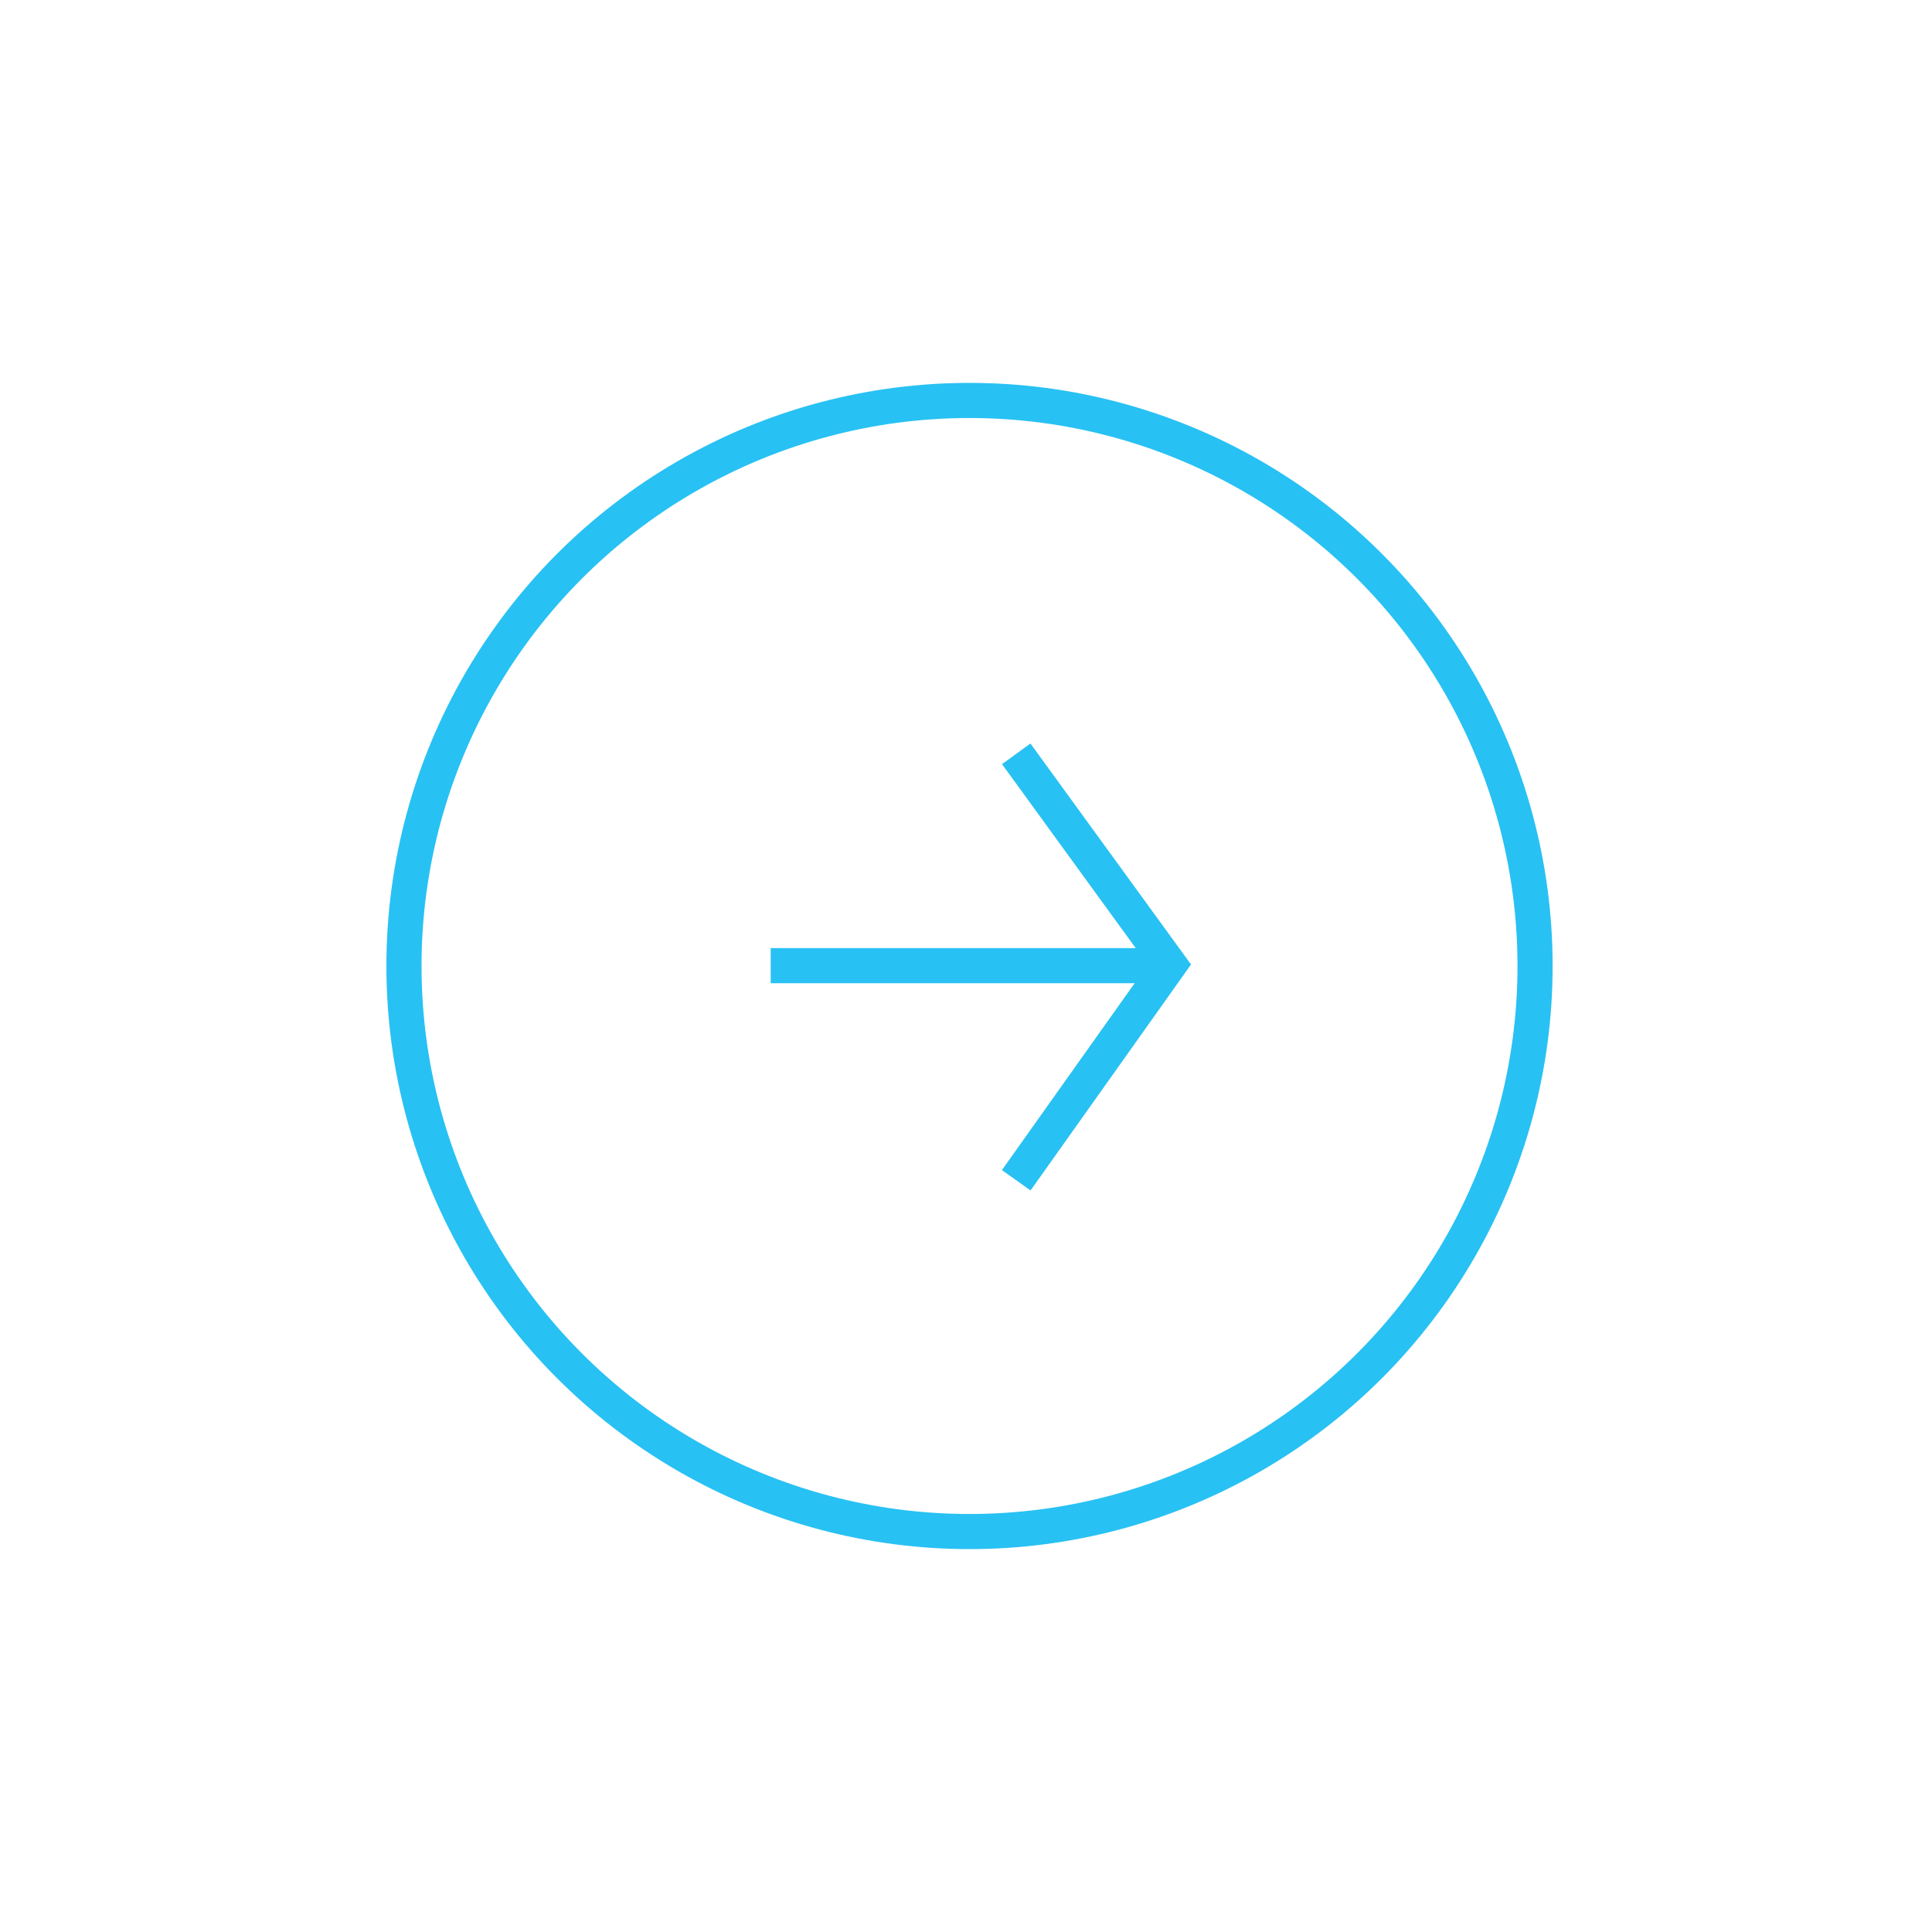 <svg id="group-310" xmlns="http://www.w3.org/2000/svg" viewBox="0 0 55 55"><title>right-off</title><g id="group-215"><g id="ellipse-6"><circle cx="27.6" cy="27.5" r="16.6" style="fill:none"/><circle cx="27.6" cy="27.5" r="16.1" style="fill:none;stroke:#28c1f3"/></g><path id="path-34" d="M28.93,21.46l4.36,6L28.93,33.6" style="fill:none;stroke:#28c1f3"/><line id="line-15" x1="21.94" y1="27.49" x2="33.27" y2="27.49" style="fill:none;stroke:#28c1f3"/></g></svg>